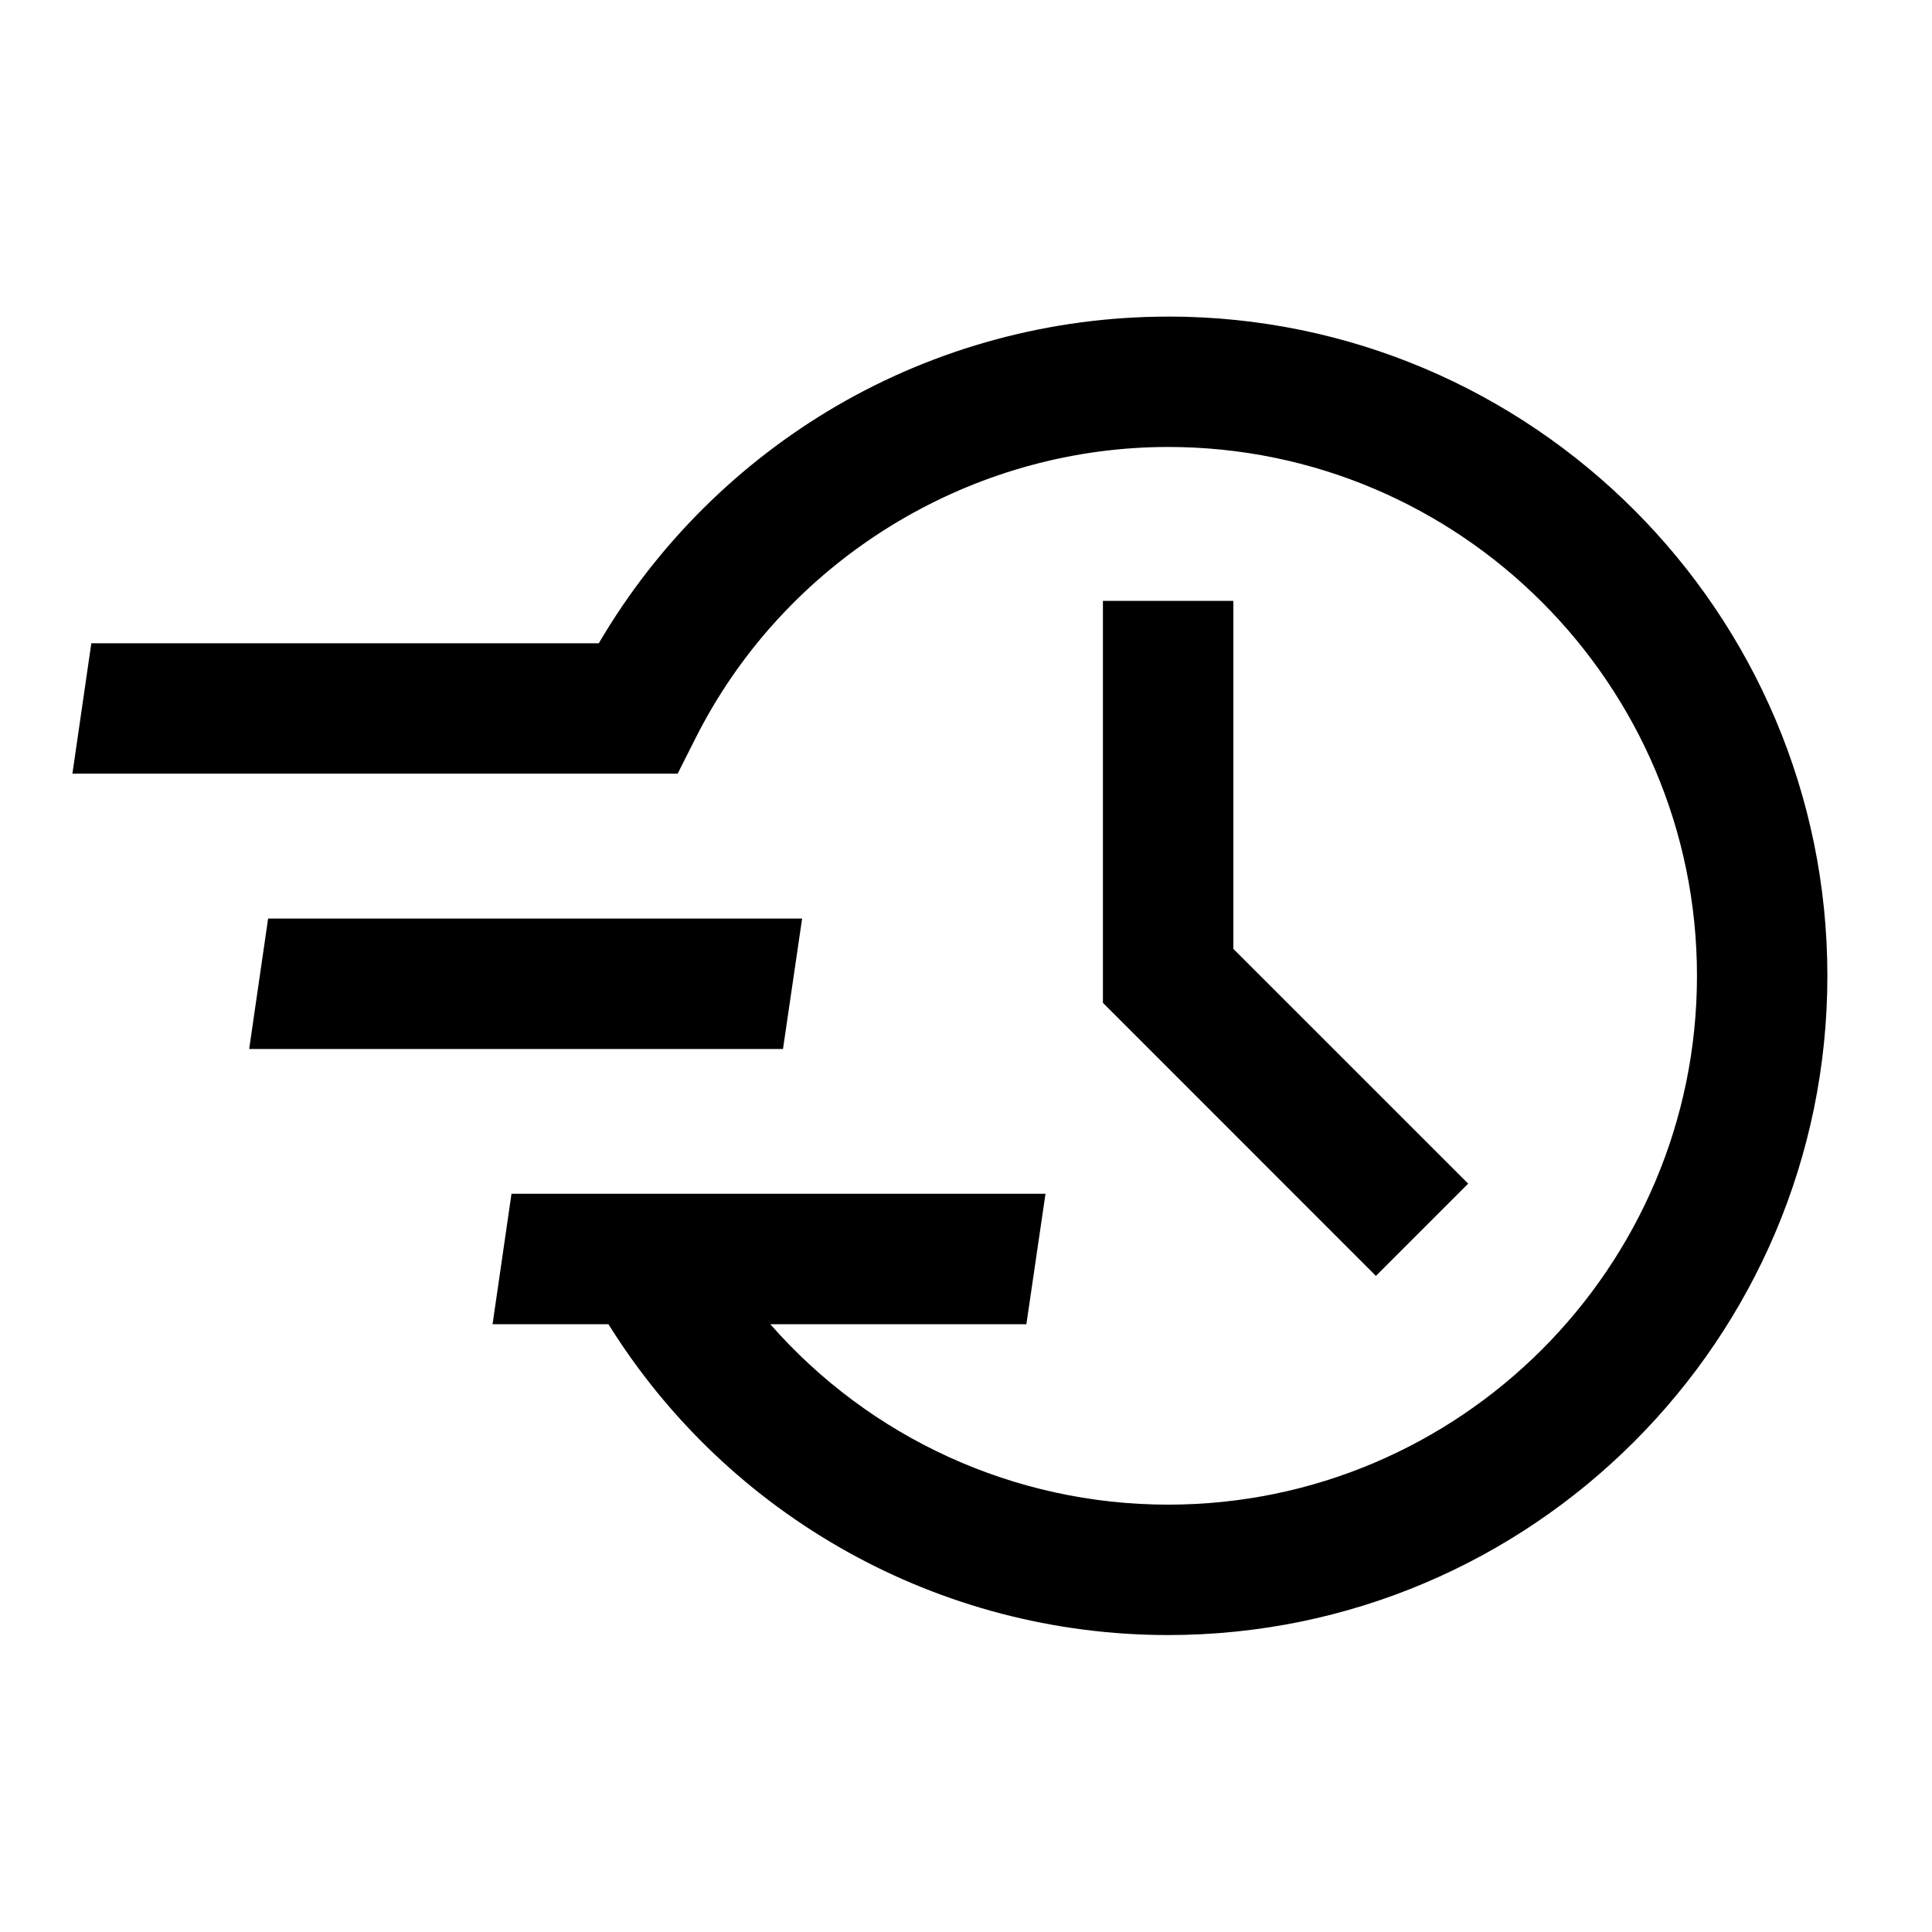<svg viewBox="0 0 400 400" xmlns="http://www.w3.org/2000/svg">
  <polygon points="228.35 124.4 228.35 207.63 284.87 264.16 303.97 245.06 255.35 196.45 255.35 124.4 228.35 124.4"></polygon>
  <polygon points="166.07 190.18 55.51 190.18 51.59 217.18 162.11 217.18 166.07 190.18"></polygon>
  <path d="M241.85,65.55c-24.18,0-47.94,6.41-68.71,18.53-20.15,11.76-37.06,28.59-48.92,48.68h0c-.08.14-.16.28-.25.42H18.91l-3.92,27h125.31l3.74-7.42c1.07-2.12,2.23-4.23,3.43-6.28l-15.48-9.14,15.48,9.14c19.63-33.27,55.79-53.94,94.38-53.94,60.37,0,109.49,49.12,109.49,109.49s-49.12,109.49-109.49,109.49c-31.96,0-61.82-13.9-82.37-37.36h53.02l3.96-27h-110.56l-3.92,27h23.99c24.85,39.89,68.53,64.36,115.88,64.36,75.26,0,136.49-61.23,136.49-136.49s-61.23-136.49-136.49-136.49Z"></path>
</svg>